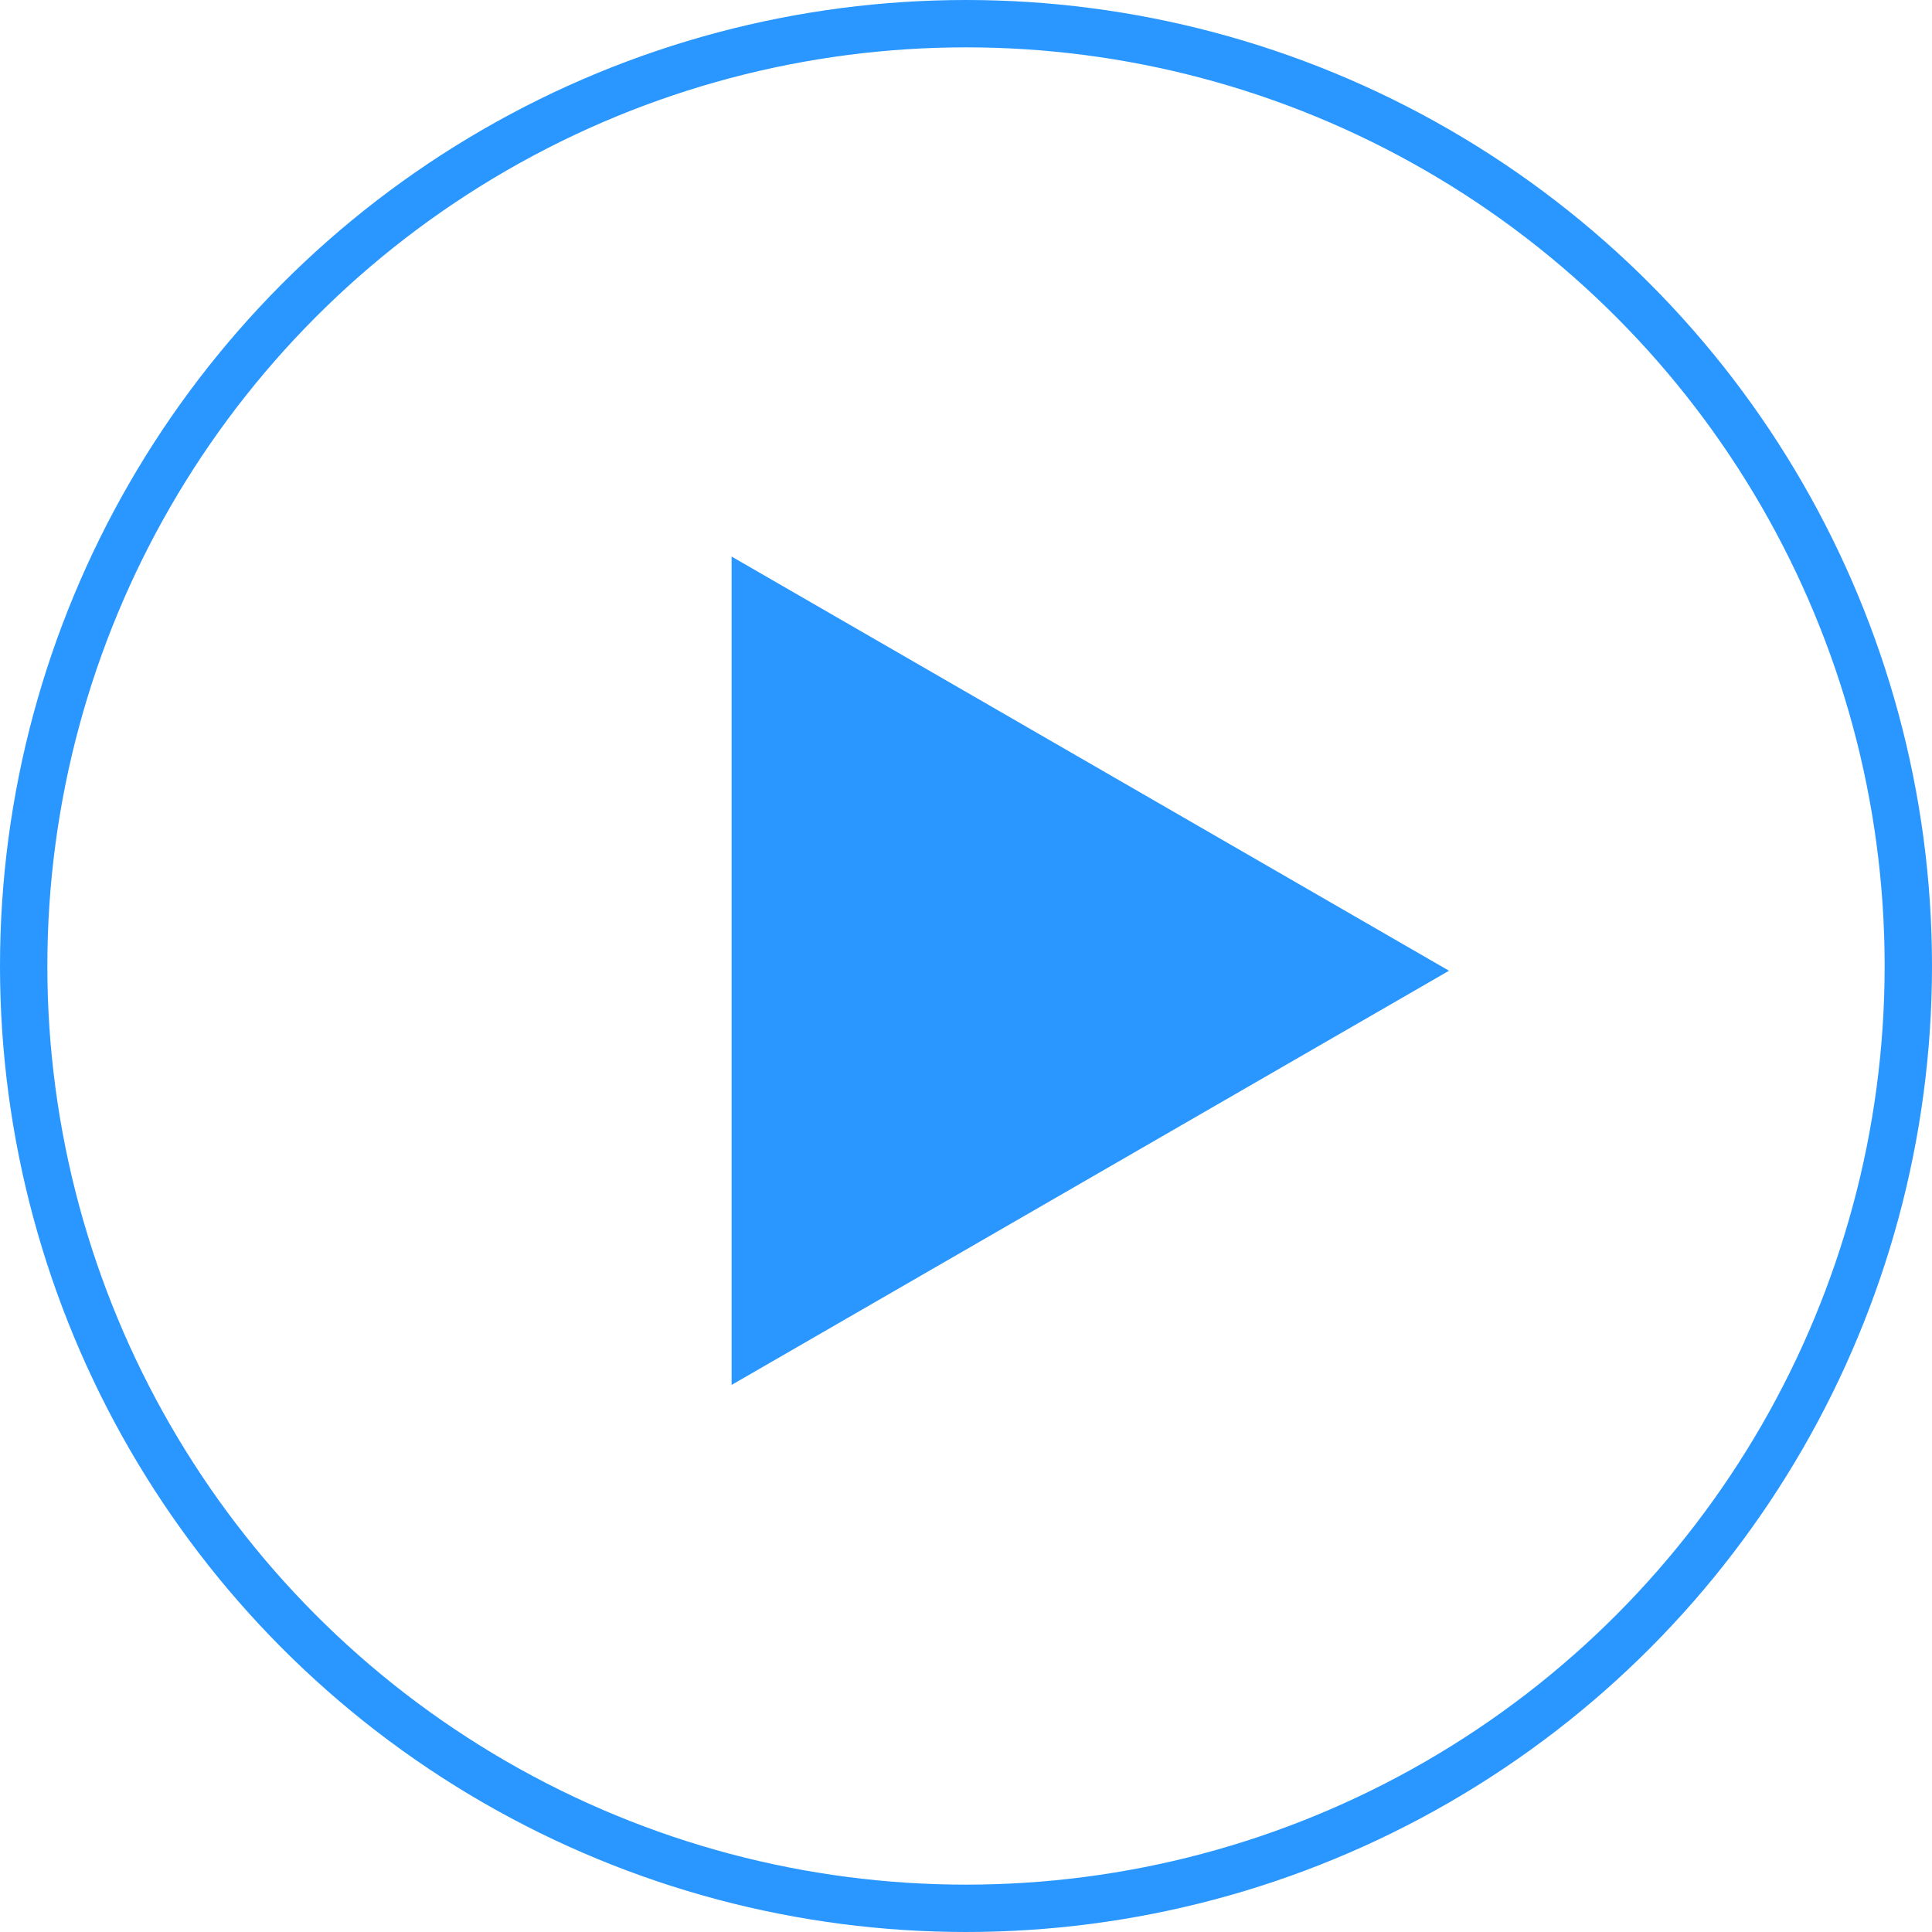 <?xml version="1.0" encoding="UTF-8" ?>
<svg width="204" height="204" viewBox="0 0 204 204" fill="none" xmlns="http://www.w3.org/2000/svg">
<circle cx="102" cy="102" r="99.5" stroke="#2997FF" stroke-width="5"/>
<path d="M153 102.5L77.25 146.234L77.25 58.766L153 102.5Z" fill="#2997FF"/>
</svg>

